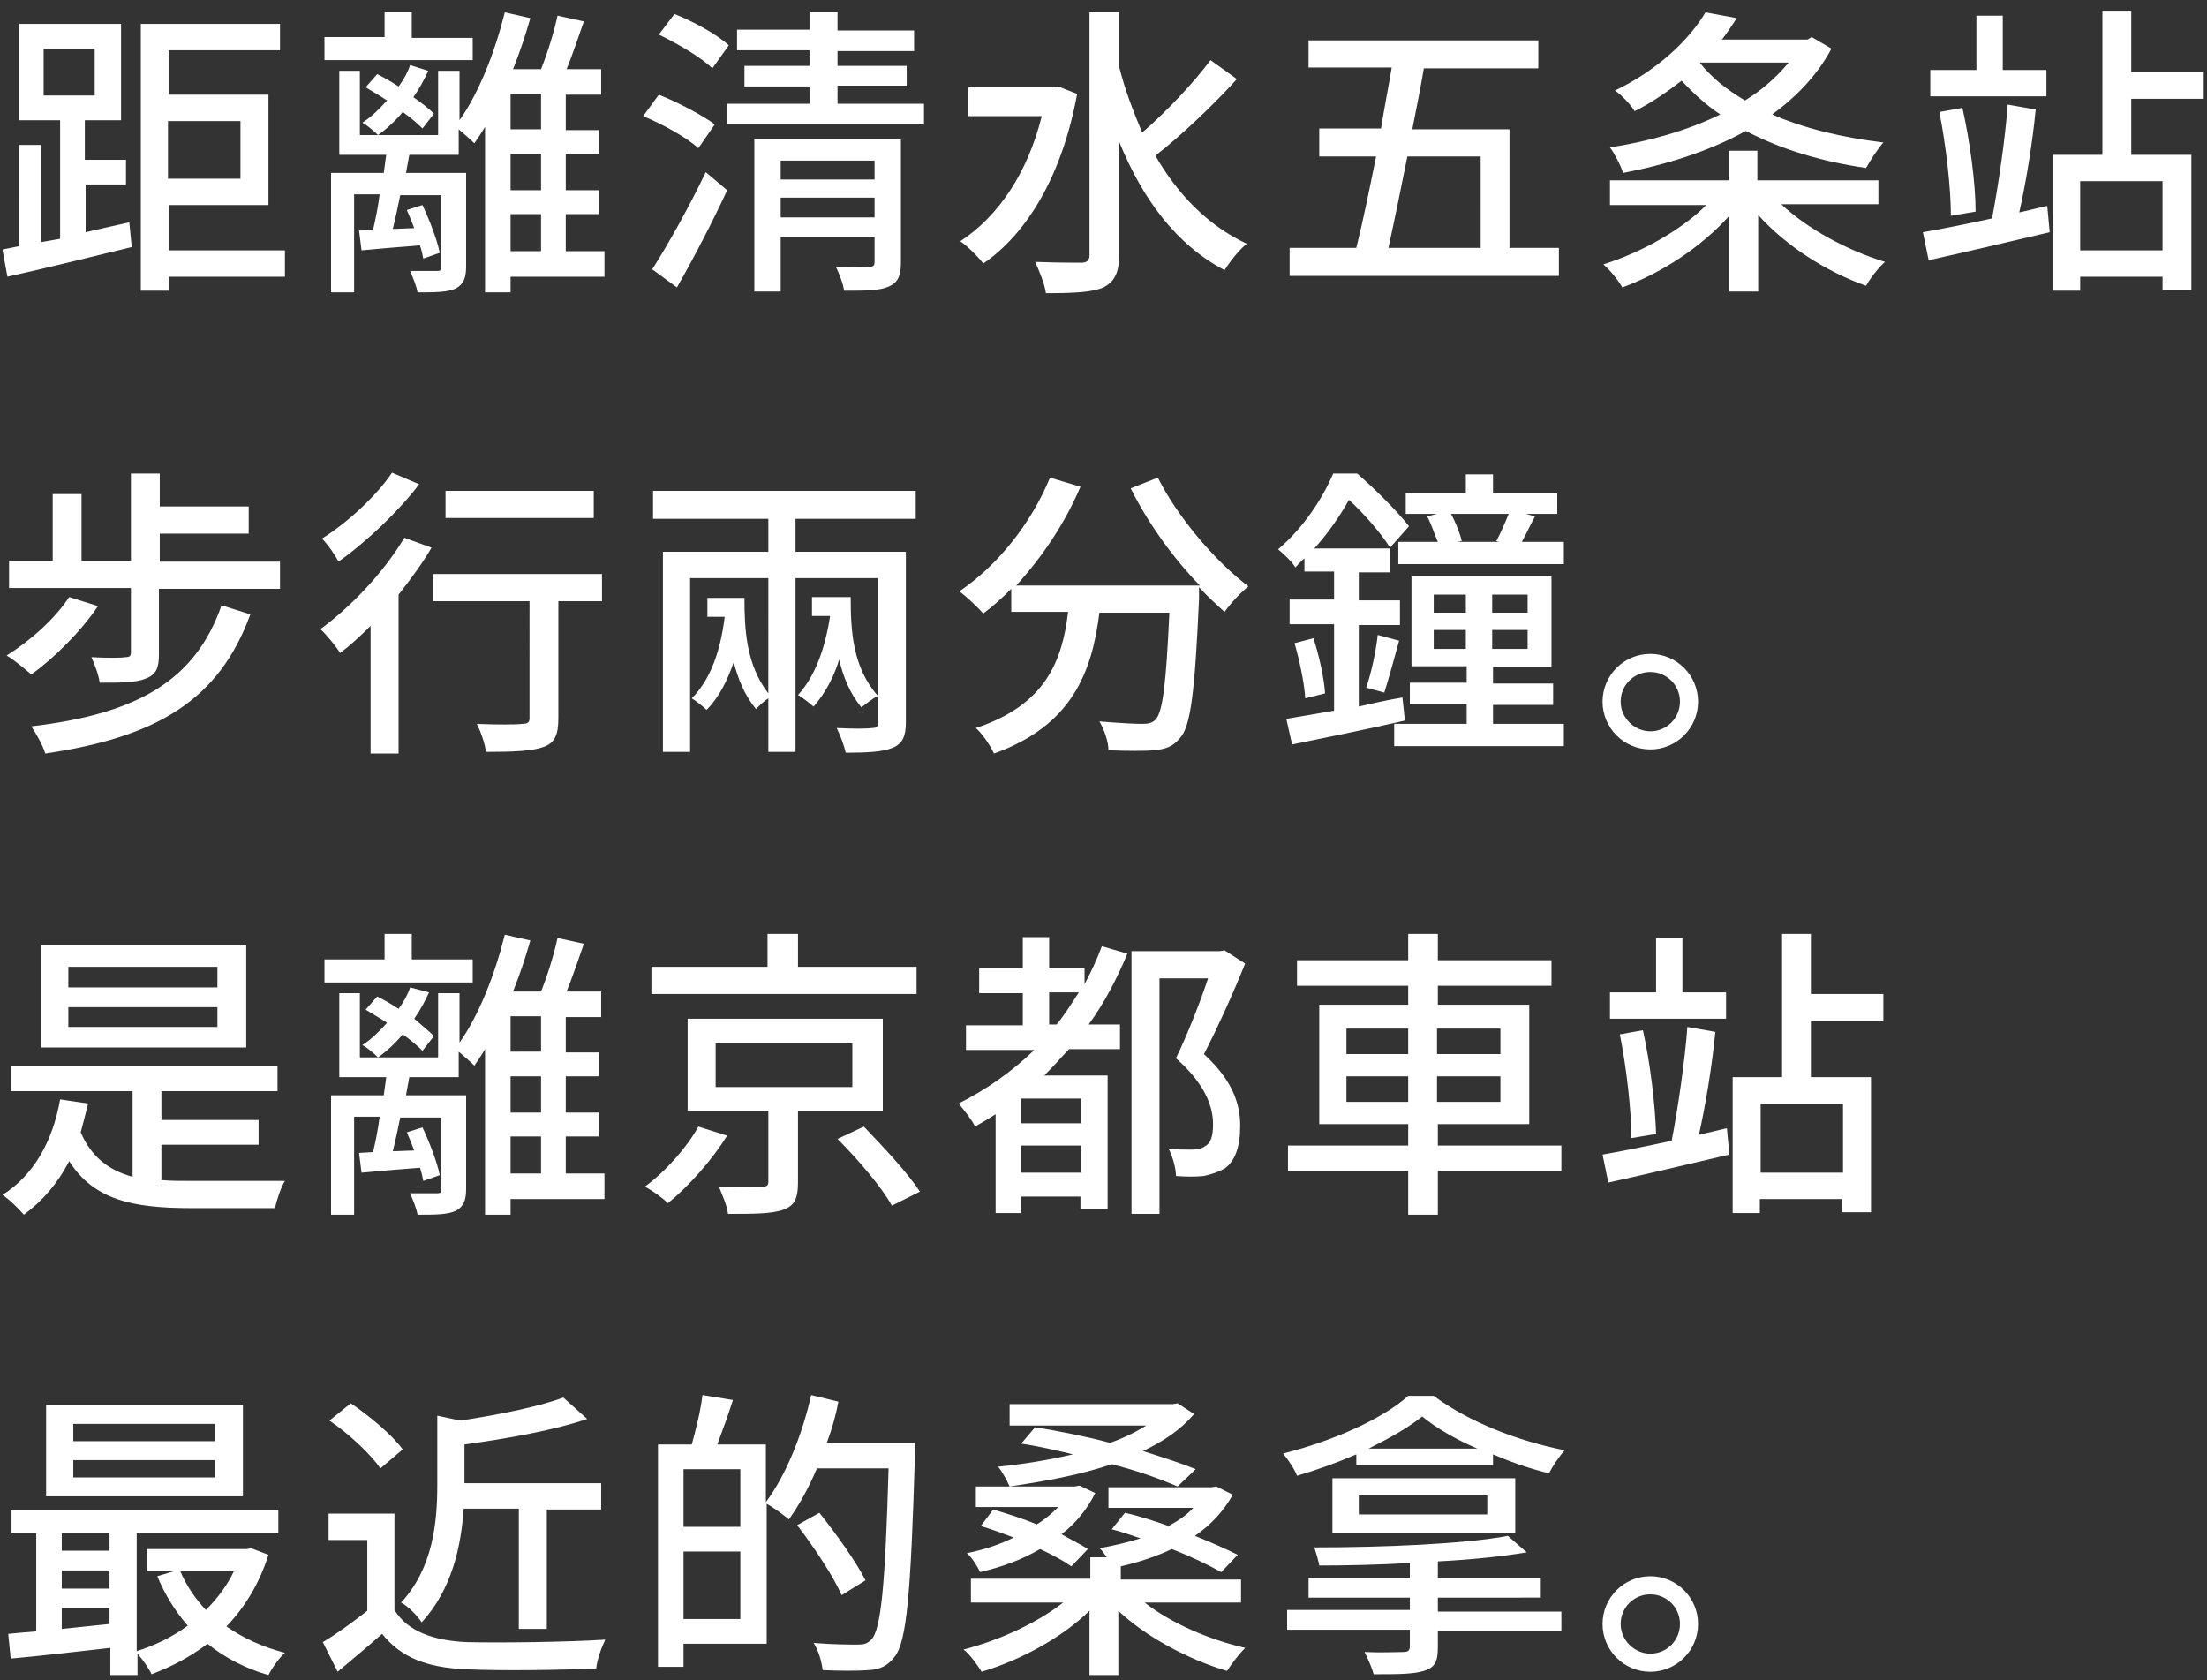 <?xml version="1.0" encoding="utf-8"?>
<!-- Generator: Adobe Illustrator 28.1.0, SVG Export Plug-In . SVG Version: 6.00 Build 0)  -->
<svg version="1.1" id="レイヤー_1" xmlns="http://www.w3.org/2000/svg" xmlns:xlink="http://www.w3.org/1999/xlink" x="0px"
	 y="0px" viewBox="0 0 268 204" style="enable-background:new 0 0 268 204;" xml:space="preserve">
<rect x="0" y="0" width="268" height="204" fill="#333333" stroke="none"/>
<style type="text/css">
	.st0{fill:#FFFFFF;}
</style>
<path class="st0" d="M5.3,5.9v5.7h6.2V5.9H5.3z M10.4,22.4v5.8c1.7-0.4,3.5-0.8,5.3-1.2l0.3,3c-5.3,1.3-11,2.7-15.1,3.6l-0.6-3.3
	l2-0.4V17.6H5v11.8L7.3,29V14.6h-5V2.9h12.4v11.7h-4.4v4.8h5v3H10.4z M29.2,14.7h-8.8v7h8.8V14.7z M34.6,30.4v3.2H20.5v1.7h-3.4V2.9
	H34v3.2H20.5v5.4h12.1v13.4H20.5v5.5H34.6z M57.4,4.5v2.8H39.4V4.5h7.3V1.5H50v3.1H57.4z M52.7,13.8l-1.4,1.8
	c-0.6-0.6-1.4-1.3-2.4-2c-0.9,1.1-2,2.1-3,2.8c-0.4-0.4-1.3-1.2-1.9-1.5c1.1-0.7,2.1-1.7,3-2.7c-0.9-0.6-1.8-1.1-2.6-1.6l1.4-1.6
	c0.8,0.4,1.7,0.9,2.6,1.5c0.6-0.8,1.1-1.7,1.4-2.6L52,8.6c-0.5,1.1-1.1,2.2-1.8,3.2C51.2,12.5,52.1,13.2,52.7,13.8z M62,26v4.5h3.7
	V26H62z M65.7,15.7v-4.3H62v4.3H65.7z M65.7,23.1v-4.4H62v4.4H65.7z M73.4,30.5v3.1H62v1.9h-3.1V15.4c-0.4,0.7-0.9,1.4-1.3,2
	c-0.4-0.4-1.2-1.1-1.9-1.7v3.1h-6L49.3,21h7.3v11.4c0,1.3-0.3,2.1-1.2,2.6c-1,0.5-2.5,0.5-4.7,0.5c-0.1-0.7-0.6-1.9-0.9-2.6
	c1.5,0,2.9,0,3.3,0c0.4,0,0.5-0.1,0.5-0.5v-8.7h-5c-0.3,1.5-0.6,2.9-0.9,4.1l2.6-0.1c-0.3-0.8-0.6-1.5-0.9-2.2l1.9-0.6
	c0.9,1.9,1.8,4.3,2.1,5.8l-2,0.7c-0.1-0.5-0.2-1-0.4-1.6c-2.6,0.2-5,0.4-7.1,0.6l-0.3-2.4l1.7-0.1c0.3-1.3,0.6-2.7,0.8-4.3H43v11.9
	h-2.8V21h6.4c0.1-0.7,0.2-1.5,0.3-2.2h-5.7V8.6h2.5v7.8h9.5V8.6h2.6v6c2.4-3.4,4.3-8.3,5.5-13.1l3.1,0.7c-0.6,2.1-1.3,4.2-2.1,6.2
	h3.4c0.8-2,1.6-4.6,2-6.5l3.2,0.7c-0.7,2-1.4,4.1-2.1,5.8H73v3.1h-4.3v4.3h4v2.9h-4v4.4h4V26h-4v4.5H73.4z M88.5,5.5l-2,2.8
	c-1.3-1.3-4.2-3-6.5-4.1l1.9-2.5C84.2,2.6,87.1,4.2,88.5,5.5z M86.8,15.1l-2,2.9c-1.4-1.3-4.3-2.9-6.7-3.9l1.9-2.6
	C82.3,12.4,85.3,14,86.8,15.1z M82.2,34.9l-3-2.2c1.8-2.8,4.5-7.6,6.5-11.8l2.6,2.2C86.5,27,84.2,31.4,82.2,34.9z M94.8,26.4h11.4
	V24H94.8V26.4z M106.2,19.5H94.8v2.3h11.4V19.5z M109.4,16.9v14.9c0,1.6-0.3,2.5-1.5,3c-1.1,0.5-2.8,0.5-5.4,0.5
	c-0.1-0.8-0.6-2.1-1-2.9c1.7,0.1,3.5,0.1,4,0c0.5,0,0.7-0.1,0.7-0.6v-3H94.8v6.6h-3.2V16.9H109.4z M101.7,12.6h10.5v2.5H88.3v-2.5
	h10v-2.1h-7.9V8h7.9V6.1h-8.8V3.6h8.8V1.5h3.4v2.2h9.3v2.5h-9.3V8h8.4v2.4h-8.4V12.6z M128.5,10.5l2.3,0.9
	c-1.8,9.8-6,16.9-11.4,20.6c-0.6-0.8-2-2.2-2.8-2.7c4.6-3,8.2-8.3,9.9-15.2h-8.9v-3.5h10.1L128.5,10.5z M147,7.3l3.2,2.3
	c-2.9,3.2-6.8,6.9-9.9,9.3c2.7,4.7,6.4,8.5,11.1,10.7c-0.9,0.7-2,2.1-2.7,3.2c-5.9-3.1-10-8.7-12.8-15.6v13.7c0,2.3-0.6,3.3-1.9,4
	c-1.4,0.6-3.6,0.7-7,0.7c-0.1-1-0.8-2.7-1.3-3.8c2.5,0.1,4.9,0.1,5.6,0.1c0.7,0,1-0.3,1-0.9V1.5h3.6v6.6c0.7,2.8,1.7,5.4,2.8,8
	C141.7,13.5,144.9,10.1,147,7.3z M179.8,19h-8.9c-0.8,4-1.6,7.9-2.3,11.1h11.2V19z M183.3,30.1h6v3.4h-32.7v-3.4h8.1
	c0.8-3.2,1.6-7.1,2.4-11.1h-6.9v-3.4h7.5c0.4-2.5,0.9-5,1.3-7.4h-10.1V4.9h27.9v3.4h-13.9c-0.4,2.4-0.9,4.8-1.4,7.4h11.8V30.1z
	 M206.4,7.6L206.4,7.6c1.4,1.8,3.3,3.3,5.5,4.6c2.1-1.3,3.8-2.8,5.3-4.6H206.4z M220,4.5l2.4,1.4c-1.7,3.2-4.2,5.8-7.2,8
	c3.9,1.7,8.5,2.8,13.5,3.4c-0.7,0.8-1.6,2.2-2.1,3.1c-5.5-0.8-10.4-2.3-14.6-4.5c-4.5,2.5-9.7,4.1-14.9,5.1c-0.3-0.9-1-2.3-1.6-3.1
	c4.6-0.7,9.3-2,13.4-4c-1.8-1.2-3.3-2.6-4.7-4.1c-1.7,1.3-3.5,2.6-5.7,3.7c-0.5-0.8-1.6-2-2.4-2.5c5.4-2.6,9.1-6.3,11-9.5l3.8,0.7
	c-0.6,0.9-1.1,1.7-1.8,2.6h10.4L220,4.5z M228.1,24.8h-11.8c3.2,3,8,5.6,12.6,7c-0.8,0.7-1.8,2-2.3,2.9c-4.8-1.7-9.7-4.8-13.1-8.6
	v9.3h-3.5v-9.2c-3.4,3.8-8.3,7-13,8.7c-0.5-0.9-1.5-2.1-2.3-2.8c4.5-1.4,9.4-4.1,12.5-7.2h-11.7v-3h14.4v-3.6h3.5v3.6h14.7V24.8z
	 M248.5,8.5v3.2h-14.1V8.5h5.6V1.9h3.2v6.6H248.5z M239.9,25.7l-3,0.5c0-3.4-0.6-8.6-1.4-12.6l2.8-0.5
	C239.2,17.1,239.9,22.2,239.9,25.7z M245.2,25.8l3.4-0.8l0.3,3.2c-5.1,1.2-10.6,2.5-14.7,3.4l-0.7-3.4c2.3-0.4,5.3-1,8.5-1.7l-0.1,0
	c0.7-3.6,1.6-9.6,1.9-13.8l3.4,0.6C246.8,17.4,246,22.3,245.2,25.8z M262.6,30.4v-8.4h-10v8.4H262.6z M267.6,12h-8.8v6.8h7.3v16.4
	h-3.5v-1.6h-10v1.7h-3.3V18.8h6V1.4h3.5v7.3h8.8V12z M26.9,73.5l3.5,1.1C26.6,85,19.1,89.5,5.5,91.5c-0.3-1-1.1-2.4-1.7-3.3
	C16.6,86.7,23.7,82.7,26.9,73.5z M8.4,72.5l3.5,1.1c-2.1,3.1-5.3,6.3-8.1,8.3c-0.7-0.6-2.1-1.8-3-2.3C3.7,77.8,6.7,75.1,8.4,72.5z
	 M19.4,68.2h14.6v3.3H19.3v7.9c0,1.7-0.3,2.5-1.6,3c-1.2,0.5-3,0.5-5.6,0.5c-0.1-0.9-0.6-2.2-1-3.1c1.8,0.1,3.6,0.1,4.1,0
	c0.5,0,0.7-0.1,0.7-0.6v-7.8H1.1v-3.3h5.3v-8.1h3.5v8.1h6V57.5h3.5v4h10.8v3.3H19.4V68.2z M72.1,59.6v3.3H54.1v-3.3H72.1z
	 M47.6,57.4l3.3,1.4c-2.5,3.3-6.4,7-9.8,9.4c-0.4-0.8-1.3-2.1-2-2.8C42.3,63.4,45.8,60.1,47.6,57.4z M49.1,65.3l3.3,1.2
	c-1.1,1.9-2.5,3.8-4,5.7v19.3h-3.4V76c-1.2,1.2-2.5,2.4-3.7,3.3c-0.4-0.7-1.7-2.3-2.4-2.9C42.6,73.7,46.6,69.5,49.1,65.3z
	 M73.1,69.7V73h-5.3v14.2c0,2-0.4,3-1.8,3.5c-1.4,0.5-3.6,0.6-7,0.6c-0.1-1-0.6-2.4-1.1-3.4c2.4,0.1,4.8,0.1,5.5,0
	c0.7,0,0.9-0.2,0.9-0.7V73H52.6v-3.3H73.1z M98.6,72.5h4.7c0,4,0.2,8.5,3.3,12c-0.6,0.3-1.5,1-2,1.4c-1.4-1.7-2.2-3.7-2.7-5.8
	c-0.7,2.3-1.8,4.2-3.1,5.7c-0.4-0.3-1.3-1.1-1.9-1.4c2.1-2.3,3.3-5.7,3.9-9.6h-2.2V72.5z M111.2,63H96.6v4H110v20.7
	c0,1.7-0.4,2.6-1.6,3.1c-1.2,0.5-3.1,0.6-5.7,0.6c-0.2-0.9-0.7-2.2-1.1-3c1.8,0.1,3.7,0.1,4.3,0c0.6,0,0.7-0.2,0.7-0.7V70.2h-10
	v21.1h-3.3v-6.5c-0.5,0.3-1.1,0.9-1.5,1.3c-1.4-1.7-2.2-3.7-2.7-5.7c-0.8,2.3-1.8,4.3-3.3,5.8c-0.4-0.4-1.3-1.1-1.8-1.4
	c2.3-2.3,3.5-5.8,4-9.9h-2.1v-2.3h4.5c0,3.8,0.2,8.1,2.9,11.6V70.2h-9.5v21.1h-3.3V67h12.8v-4h-14v-3.4h31.9V63z M137.3,59.3
	l3.3-1.3c2.4,4.8,7,10.2,11,13.2c-0.9,0.7-2.2,2.1-2.9,3.1c-1-0.9-2.1-1.9-3.1-3c0,0.3,0,1.1,0,1.4c-0.5,11.2-1,15.5-2.3,16.9
	c-0.9,1.1-1.7,1.3-3,1.5c-1.3,0.1-3.5,0.1-5.7,0c0-1-0.5-2.5-1.1-3.5c2.3,0.2,4.4,0.3,5.2,0.3c0.7,0,1.2-0.1,1.6-0.5
	c0.9-0.9,1.3-4.4,1.7-13h-8.5c-0.9,7.2-3.3,13.7-12.8,17.1c-0.4-0.9-1.4-2.4-2.2-3.1c8.5-2.8,10.5-8.2,11.2-14.1h-6.9v-2.8
	c-1.1,1.1-2.2,2.1-3.4,3c-0.6-0.7-2.1-2.1-2.9-2.7c4.6-3.1,8.7-8.2,11-13.8l3.7,1.1c-1.9,4.5-4.7,8.6-7.8,12h22.3
	C142.4,67.7,139.4,63.5,137.3,59.3z M182,65.8l-0.3-0.1c0.5-0.9,1.1-2.3,1.5-3.3h-7c0.6,1.1,1.1,2.4,1.3,3.3l-0.6,0.1H182z
	 M173.3,62.7l1.2-0.3h-3.8v-2.5h7.3v-2.3h3.3v2.3h7.8v2.5h-3.8l1.1,0.3c-0.6,1.1-1.1,2.2-1.6,3.1h5.1v2.7h-20.1v-2.7h4.8
	C174.2,64.9,173.8,63.6,173.3,62.7z M170.3,84.7l0.3,2.8c-4.8,1.1-9.8,2.1-13.7,2.9l-0.7-3.1c1.6-0.3,3.6-0.6,5.8-1V75.8h-5.4v-3
	h5.4v-3.4h-3.6v-1.6c-0.4,0.3-0.7,0.7-1.1,1.1c-0.4-0.7-1.5-1.7-2.1-2.2c3.2-2.7,5.5-6.4,6.7-9.2h2.9c2.2,1.9,4.9,4.6,6.3,6.4
	l-2.3,2.6c-1-1.6-3.1-4.1-5-5.8c-1,1.8-2.4,3.9-4.2,5.9h9.2v2.9H165v3.4h5v3h-5v9.9C166.7,85.4,168.5,85,170.3,84.7z M157.2,78.1
	l2.3-0.6c0.7,2.2,1.3,4.9,1.4,6.7l-2.4,0.6C158.4,83,157.8,80.2,157.2,78.1z M168.1,84.1l-2.2-0.6c0.6-1.7,1.2-4.5,1.4-6.4l2.6,0.7
	C169.3,80,168.6,82.5,168.1,84.1z M174.1,78.8h3.9v-2.3h-3.9V78.8z M174.1,72.2v2.2h3.9v-2.2H174.1z M185.5,74.4v-2.2h-4.3v2.2
	H185.5z M185.5,78.8v-2.3h-4.3v2.3H185.5z M181.2,87.9h8.7v2.7h-20.6v-2.7h8.8v-2.4h-6.9v-2.6h6.9v-2h-6.7V70h17v11h-7.1v2h7.3v2.6
	h-7.3V87.9z M200.4,79.4c3.2,0,5.8,2.6,5.8,5.8s-2.6,5.8-5.8,5.8c-3.2,0-5.8-2.6-5.8-5.8S197.2,79.4,200.4,79.4z M200.4,88.8
	c2,0,3.6-1.6,3.6-3.6s-1.6-3.6-3.6-3.6c-2,0-3.6,1.6-3.6,3.6S198.5,88.8,200.4,88.8z M26.4,119.9v-2.5H8.3v2.5H26.4z M26.4,124.7
	v-2.4H8.3v2.4H26.4z M29.9,114.8v12.4H5v-12.4H29.9z M19.6,138.9v4.4c1.1,0.1,2.4,0.1,3.8,0.1c1.6,0,9,0,11.2,0
	c-0.5,0.8-1,2.3-1.2,3.3H23.2c-7.1,0-11.8-1-14.8-5.7c-1.4,2.7-3.2,4.8-5.5,6.5c-0.5-0.6-1.8-1.9-2.6-2.4c3.8-2.4,6.1-6.5,7-11.6
	l3.4,0.5c-0.3,1.2-0.6,2.4-0.9,3.5c1.3,3,3.4,4.6,6.3,5.4v-10.4H1.3v-3h32.4v3H19.6v3.5h11.8v3H19.6z M57.4,116.5v2.8H39.4v-2.8h7.3
	v-3.1H50v3.1H57.4z M52.7,125.8l-1.4,1.8c-0.6-0.6-1.4-1.3-2.4-2c-0.9,1.1-2,2.1-3,2.8c-0.4-0.4-1.3-1.2-1.9-1.5
	c1.1-0.7,2.1-1.7,3-2.7c-0.9-0.6-1.8-1.1-2.6-1.6l1.4-1.6c0.8,0.4,1.7,0.9,2.6,1.5c0.6-0.8,1.1-1.7,1.4-2.6l2.3,0.6
	c-0.5,1.1-1.1,2.2-1.8,3.2C51.2,124.5,52.1,125.2,52.7,125.8z M62,138v4.5h3.7V138H62z M65.7,127.7v-4.3H62v4.3H65.7z M65.7,135.1
	v-4.4H62v4.4H65.7z M73.4,142.5v3.1H62v1.9h-3.1v-20.1c-0.4,0.7-0.9,1.4-1.3,2c-0.4-0.4-1.2-1.1-1.9-1.7v3.1h-6l-0.4,2.2h7.3v11.4
	c0,1.3-0.3,2.1-1.2,2.6c-1,0.5-2.5,0.5-4.7,0.5c-0.1-0.7-0.6-1.9-0.9-2.6c1.5,0,2.9,0,3.3,0c0.4,0,0.5-0.1,0.5-0.5v-8.7h-5
	c-0.3,1.5-0.6,2.9-0.9,4.1l2.6-0.1c-0.3-0.8-0.6-1.5-0.9-2.2l1.9-0.6c0.9,1.9,1.8,4.3,2.1,5.8l-2,0.7c-0.1-0.5-0.2-1-0.4-1.6
	c-2.6,0.2-5,0.4-7.1,0.6l-0.3-2.4l1.7-0.1c0.3-1.3,0.6-2.7,0.8-4.3H43v11.9h-2.8V133h6.4c0.1-0.7,0.2-1.5,0.3-2.2h-5.7v-10.2h2.5
	v7.8h9.5v-7.8h2.6v6c2.4-3.4,4.3-8.3,5.5-13.1l3.1,0.7c-0.6,2.1-1.3,4.2-2.1,6.2h3.4c0.8-2,1.6-4.6,2-6.5l3.2,0.7
	c-0.7,2-1.4,4.1-2.1,5.8H73v3.1h-4.3v4.3h4v2.9h-4v4.4h4v2.9h-4v4.5H73.4z M111.3,117.4v3.3H79.1v-3.3h14.1v-4h3.7v4H111.3z
	 M84.8,136.8l3.5,1.1c-1.8,2.9-4.6,6.1-7.2,8.2c-0.7-0.7-2-1.6-2.8-2C80.9,142.2,83.5,139.2,84.8,136.8z M86.9,126.7v5.3h16.6v-5.3
	H86.9z M107.2,134.9H96.9v8.7c0,1.9-0.4,2.8-1.8,3.3s-3.6,0.5-6.7,0.5c-0.1-1-0.7-2.3-1.1-3.3c2.2,0.1,4.6,0.1,5.1,0
	c0.7,0,0.9-0.1,0.9-0.6v-8.6h-9.8v-11.2h23.7V134.9z M101.7,138.3l3.2-1.5c2.3,2.4,5.4,5.7,6.8,7.9l-3.4,1.7
	C107.1,144.2,104.2,140.8,101.7,138.3z M127.4,124.4h0.9c1-1.2,1.8-2.5,2.7-3.9h-3.6V124.4z M131.3,136.4v-3H124v3H131.3z
	 M124,142.4h7.3v-3.3H124V142.4z M133.8,114.9l3.1,0.9c-1.3,3.1-2.8,6-4.7,8.6h3.8v3h-6.2c-1,1.1-2,2.2-3,3.2h7.7v16.2h-3.3v-1.5
	H124v2h-3.1v-12c-0.8,0.5-1.6,1-2.5,1.5c-0.3-0.7-1.4-2.1-2-2.8c3.4-1.7,6.5-3.9,9.2-6.5h-8.3v-3h6.9v-3.9h-5.3v-3h5.3v-3.8h3.2v3.8
	h4.3v1.9C132.5,118,133.2,116.5,133.8,114.9z M148.7,115.4l2.5,1.6c-1.4,3.5-3.3,7.7-5,11c3.6,3.3,4.4,6.2,4.4,8.7
	c0,2.5-0.6,4.3-1.9,5.2c-0.7,0.4-1.6,0.7-2.5,0.9c-1,0.1-2.2,0.1-3.4,0c0-0.9-0.4-2.4-0.9-3.3c1.1,0.1,2,0.1,2.8,0.1
	c0.6,0,1.2-0.1,1.6-0.4c0.8-0.4,1-1.4,1-2.7c0-2.2-1-4.9-4.5-8c1.4-2.9,2.9-6.7,3.9-9.7h-5.9v28.6h-3.4v-31.9h10.7L148.7,115.4z
	 M163.5,133.8h7.5v-3.1h-7.5V133.8z M163.5,124.9v3.1h7.5v-3.1H163.5z M182.2,124.9h-7.7v3.1h7.7V124.9z M182.2,133.8v-3.1h-7.7v3.1
	H182.2z M189.6,139.1v3.1h-15v5.3H171v-5.3h-14.6v-3.1H171v-2.6h-10.8v-14.5H171v-2.3h-13.5v-3.1H171v-3.2h3.6v3.2h13.8v3.1h-13.8
	v2.3h11.1v14.5h-11.1v2.6H189.6z M209.6,120.5v3.2h-14.1v-3.2h5.6v-6.6h3.2v6.6H209.6z M201.1,137.7l-3,0.5c0-3.4-0.6-8.6-1.4-12.6
	l2.8-0.5C200.4,129.1,201,134.2,201.1,137.7z M206.3,137.8l3.4-0.8l0.3,3.2c-5.1,1.2-10.6,2.5-14.7,3.4l-0.7-3.4
	c2.3-0.4,5.3-1,8.5-1.7l-0.1,0c0.7-3.6,1.6-9.6,1.9-13.8l3.4,0.6C207.9,129.4,207.1,134.3,206.3,137.8z M223.8,142.4v-8.4h-10v8.4
	H223.8z M228.7,124h-8.8v6.8h7.3v16.4h-3.5v-1.6h-10v1.7h-3.3v-16.5h6v-17.4h3.5v7.3h8.8V124z M26.1,175v-2.1H8.9v2.1H26.1z
	 M26.1,179.4v-2.1H8.9v2.1H26.1z M29.5,170.6v11.1H5.6v-11.1H29.5z M28.4,190.8h-6.5c0.7,1.7,1.8,3.3,3.1,4.7
	C26.4,194.1,27.6,192.5,28.4,190.8z M7.5,197.8l5.8-0.6v-1.9H7.5V197.8z M7.5,190.7v2.2h5.8v-2.2H7.5z M13.3,186.2H7.5v2.1h5.8
	V186.2z M30.5,188l2.1,0.8c-1.1,3.5-2.9,6.4-5.1,8.7c2,1.4,4.4,2.5,7.1,3.2c-0.7,0.6-1.6,1.9-2,2.7c-2.8-0.8-5.3-2.1-7.4-3.8
	c-2.1,1.6-4.4,2.8-6.8,3.7c-0.3-0.7-1.1-1.8-1.7-2.5v2.6h-3.3v-3.3c-4.4,0.5-8.7,1-12.1,1.3l-0.3-3c1-0.1,2.1-0.2,3.4-0.3v-11.9h-3
	v-2.8h32.4v2.8H16.6v14.3c2.2-0.7,4.3-1.7,6.2-3.1c-1.5-1.7-2.8-3.8-3.7-6l2-0.6h-3.3v-2.7h12.2L30.5,188z M63,183.2h-6.7
	c-0.3,4.5-1.4,9.8-5.1,13.8c-0.5-0.8-1.7-2-2.5-2.4c3.9-4.2,4.4-9.8,4.4-14.3v-8.4l2.8,0.6c4.6-0.7,9.6-1.7,12.5-2.8l2.9,2.6
	c-4.1,1.4-9.8,2.4-14.9,3.1v4.7H73v3.2h-6.6v14.5H63V183.2z M48.9,176l-2.7,2.3c-1.2-1.7-3.8-4.2-6.2-5.8l2.6-2.1
	C44.8,171.9,47.6,174.2,48.9,176z M47.9,183.8v11.7c1.6,2.6,4.7,3.7,8.7,3.9c4.1,0.1,12.3,0,16.9-0.3c-0.4,0.8-1,2.4-1.1,3.5
	c-4.2,0.2-11.6,0.3-15.8,0.1c-4.7-0.2-7.9-1.4-10.2-4.3c-1.7,1.5-3.5,3-5.4,4.6l-1.8-3.6c1.7-1,3.6-2.4,5.4-3.8V187h-4.7v-3.2H47.9z
	 M83,196.6h6.9v-8.2H83V196.6z M89.9,178.4H83v7h6.9V178.4z M100.4,175.2h10.7c0,0,0,1.2,0,1.6c-0.5,16.7-1,22.4-2.4,24.3
	c-0.9,1.2-1.8,1.6-3.2,1.7c-1.3,0.1-3.5,0.1-5.6,0c-0.1-0.9-0.5-2.4-1.1-3.3c2.4,0.2,4.5,0.2,5.4,0.2c0.7,0,1.1-0.1,1.6-0.6
	c1.2-1.2,1.7-6.8,2.1-20.8h-8.7c-1,2.4-2.2,4.5-3.4,6.2c-0.6-0.5-1.8-1.4-2.7-1.9v17H83v2.8h-3.1v-27H84c0.5-1.8,1.1-4.2,1.3-6
	l3.7,0.6c-0.6,1.9-1.3,3.8-1.9,5.4h5.9v7c2.4-3.2,4.4-8.1,5.5-13l3.3,0.8C101.5,171.9,101,173.6,100.4,175.2z M105.1,191.9l-2.9,1.8
	c-1-2.3-3.4-5.9-5.4-8.5l2.7-1.5C101.5,186.2,104,189.7,105.1,191.9z M145.2,178.4l-2.2,2.1c-2.1-0.9-4.8-1.9-8-2.7
	c-3.8,1.3-8.3,2.1-12.4,2.7c-0.3-0.7-0.9-1.8-1.4-2.4c3-0.3,6.1-0.8,9.1-1.5c-2.1-0.5-4.2-1-6.3-1.3l1.7-2c3,0.5,6.1,1.1,9.1,1.9
	c1.7-0.6,3.1-1.3,4.4-2.1h-16.6v-2.6h19.8l0.6-0.1l2,1.3c-1.6,1.9-3.7,3.3-6.2,4.5C141.3,177,143.5,177.7,145.2,178.4z M132.1,188.1
	l-2,2.1c-1-0.7-2.3-1.4-3.8-2.1c-2.2,1.3-4.7,2.2-7.3,2.8c-0.3-0.7-1-1.8-1.6-2.3c2-0.4,3.9-1,5.7-1.9c-1.3-0.5-2.7-1-4-1.4l1.5-2
	c1.7,0.5,3.6,1.1,5.3,1.8c1-0.6,1.8-1.3,2.6-2.1h-10v-2.5h12l0.6-0.1l1.9,0.9c-1,2-2.4,3.7-4.1,5C130.1,187,131.2,187.5,132.1,188.1
	z M150.4,194.6H139c3.2,2.5,7.8,4.5,12.2,5.5c-0.7,0.7-1.7,2-2.2,2.8c-4.7-1.4-9.8-4.1-13.2-7.3v7.8h-3.5v-7.8
	c-3.4,3.3-8.4,6-13.1,7.4c-0.5-0.8-1.4-2.1-2.2-2.7c4.3-1.1,8.9-3.2,12.1-5.7h-11.2v-2.9h14.5v-2.6h2c-0.3-0.4-0.6-0.9-0.9-1.1
	c1.7-0.3,3.4-0.7,5-1.2c-1.2-0.4-2.3-0.8-3.5-1.1l1.6-2c1.8,0.4,3.6,1,5.3,1.6c1.1-0.6,2.2-1.3,3-2.2h-10.3v-2.5h12.5l0.6-0.1l2,1
	c-1.1,2-2.7,3.7-4.6,5c2,0.8,3.8,1.6,5.2,2.3l-2,2.1c-1.6-0.9-3.7-1.9-6-2.8c-1.9,0.9-4,1.6-6.2,2.1v1.6h14.6V194.6z M166.2,175.9
	h13.2c-2.6-1.1-5-2.5-6.7-3.9C171.1,173.3,168.8,174.6,166.2,175.9z M164.7,178v-1.4c-2.3,1-4.8,1.9-7.2,2.6c-0.3-0.8-1.1-2-1.7-2.7
	c6-1.5,12.1-4.2,15.2-7h3.1c4.3,3.2,10.3,5.5,15.9,6.6c-0.7,0.8-1.5,2-1.9,2.8c-2.1-0.5-4.5-1.3-6.8-2.3v1.3H164.7z M165,181.6v2.3
	h15.6v-2.3H165z M161.8,186.1v-6.6H184v6.6H161.8z M174.6,194v1.7h15v2.4h-15v2c0,1.7-0.4,2.4-1.7,2.8c-1.3,0.4-3.2,0.4-6.1,0.4
	c-0.2-0.8-0.7-1.9-1.1-2.7c2,0.1,4.1,0,4.7,0c0.6,0,0.8-0.2,0.8-0.7v-2h-14.9v-2.4h14.9V194h-12.3v-2.4h12.3v-1.8
	c-3.7,0.2-7.5,0.3-11,0.3c-0.1-0.6-0.4-1.6-0.6-2.2c8.3,0,18.2-0.4,23.5-1.4l2.3,2c-3,0.5-6.8,0.9-10.8,1.1v2h12.5v2.4H174.6z
	 M200.4,191.4c3.2,0,5.8,2.6,5.8,5.8s-2.6,5.8-5.8,5.8c-3.2,0-5.8-2.6-5.8-5.8S197.2,191.4,200.4,191.4z M200.4,200.8
	c2,0,3.6-1.6,3.6-3.6s-1.6-3.6-3.6-3.6c-2,0-3.6,1.6-3.6,3.6S198.5,200.8,200.4,200.8z"/>
</svg>
